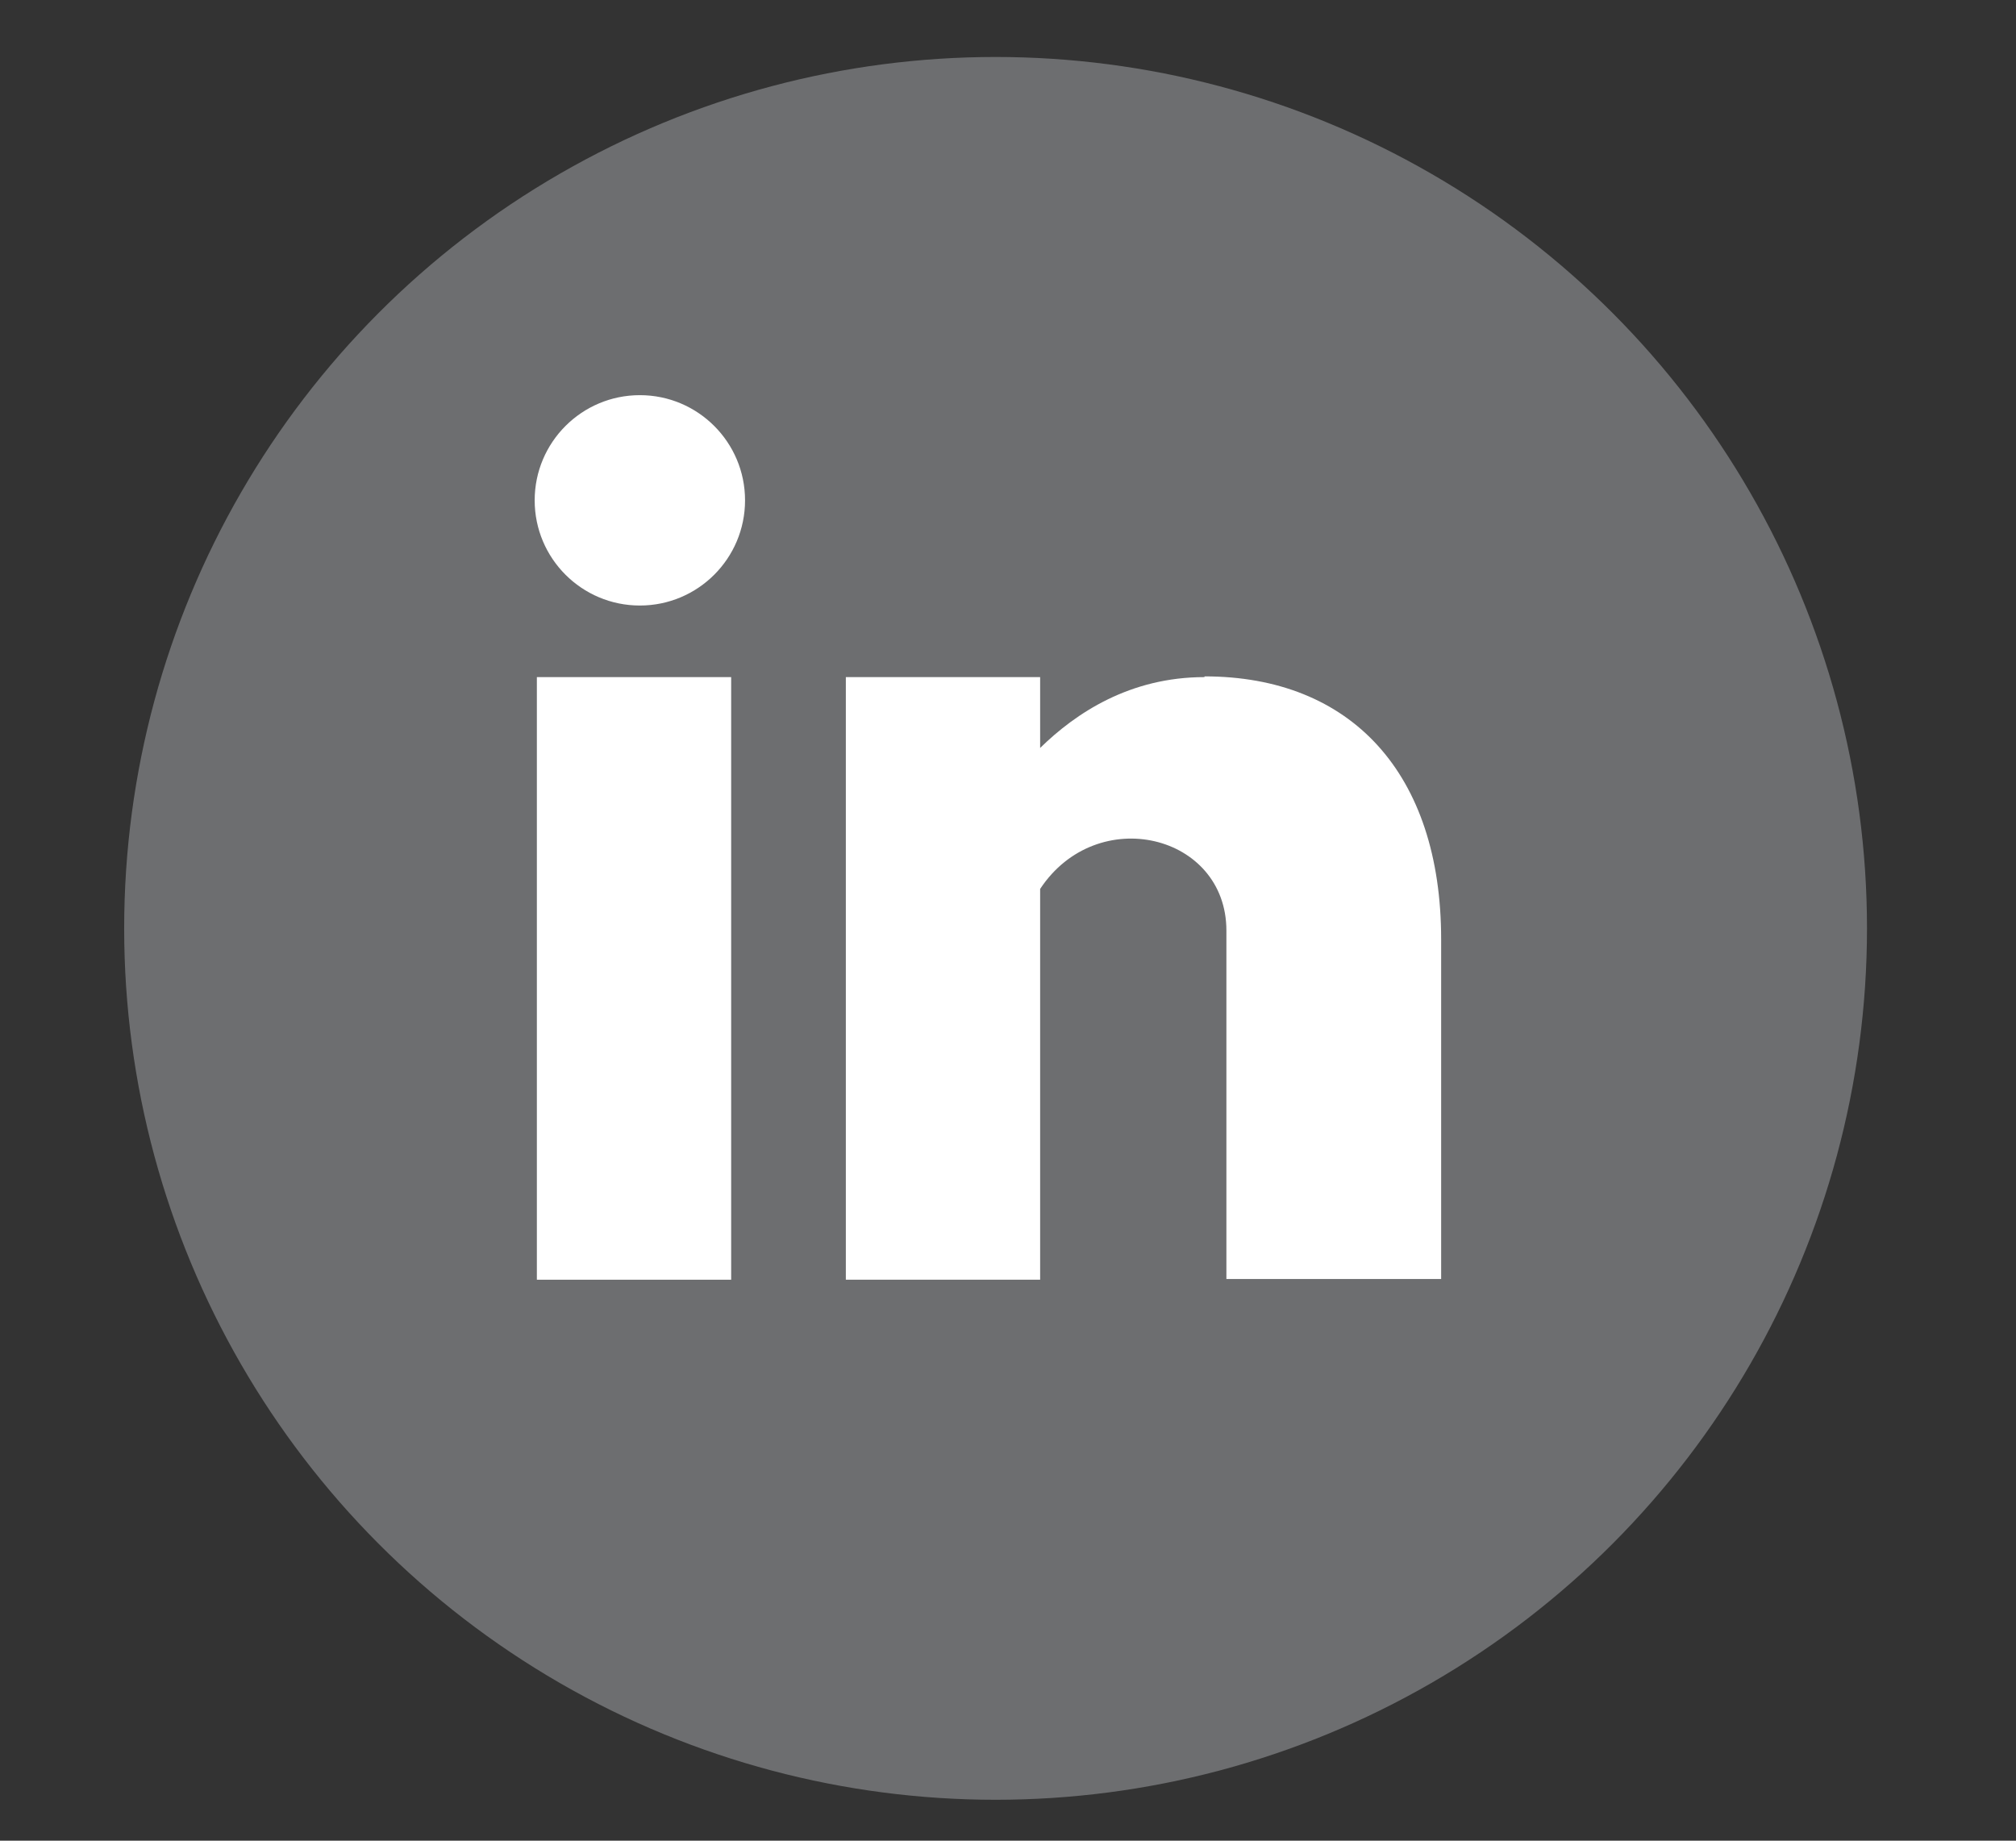<?xml version="1.0" encoding="UTF-8"?>
<svg id="Capa_1" data-name="Capa 1" xmlns="http://www.w3.org/2000/svg" viewBox="0 0 276 252">
  <rect x="0" y="0" width="276" height="252" fill="#333333" stroke="none"/>
  <circle cx="136.3" cy="127.1" r="119.3" fill="#6d6e70"/>
  <rect x="73.5" y="92.7" width="26.6" height="82.5" fill="#fff"/>
  <circle cx="87.6" cy="68.5" r="14.4" fill="#fff"/>
  <path d="M164.9,92.7c-10.2,0-17.6,4.9-22.5,9.7v-9.7h-26.6v82.5h26.6v-53.5c7.8-11.8,25.5-7.5,25.5,5.7v47.7h29.4v-46.5c0-22.7-12.3-36-32.4-36Z" fill="#fff"/>
</svg>